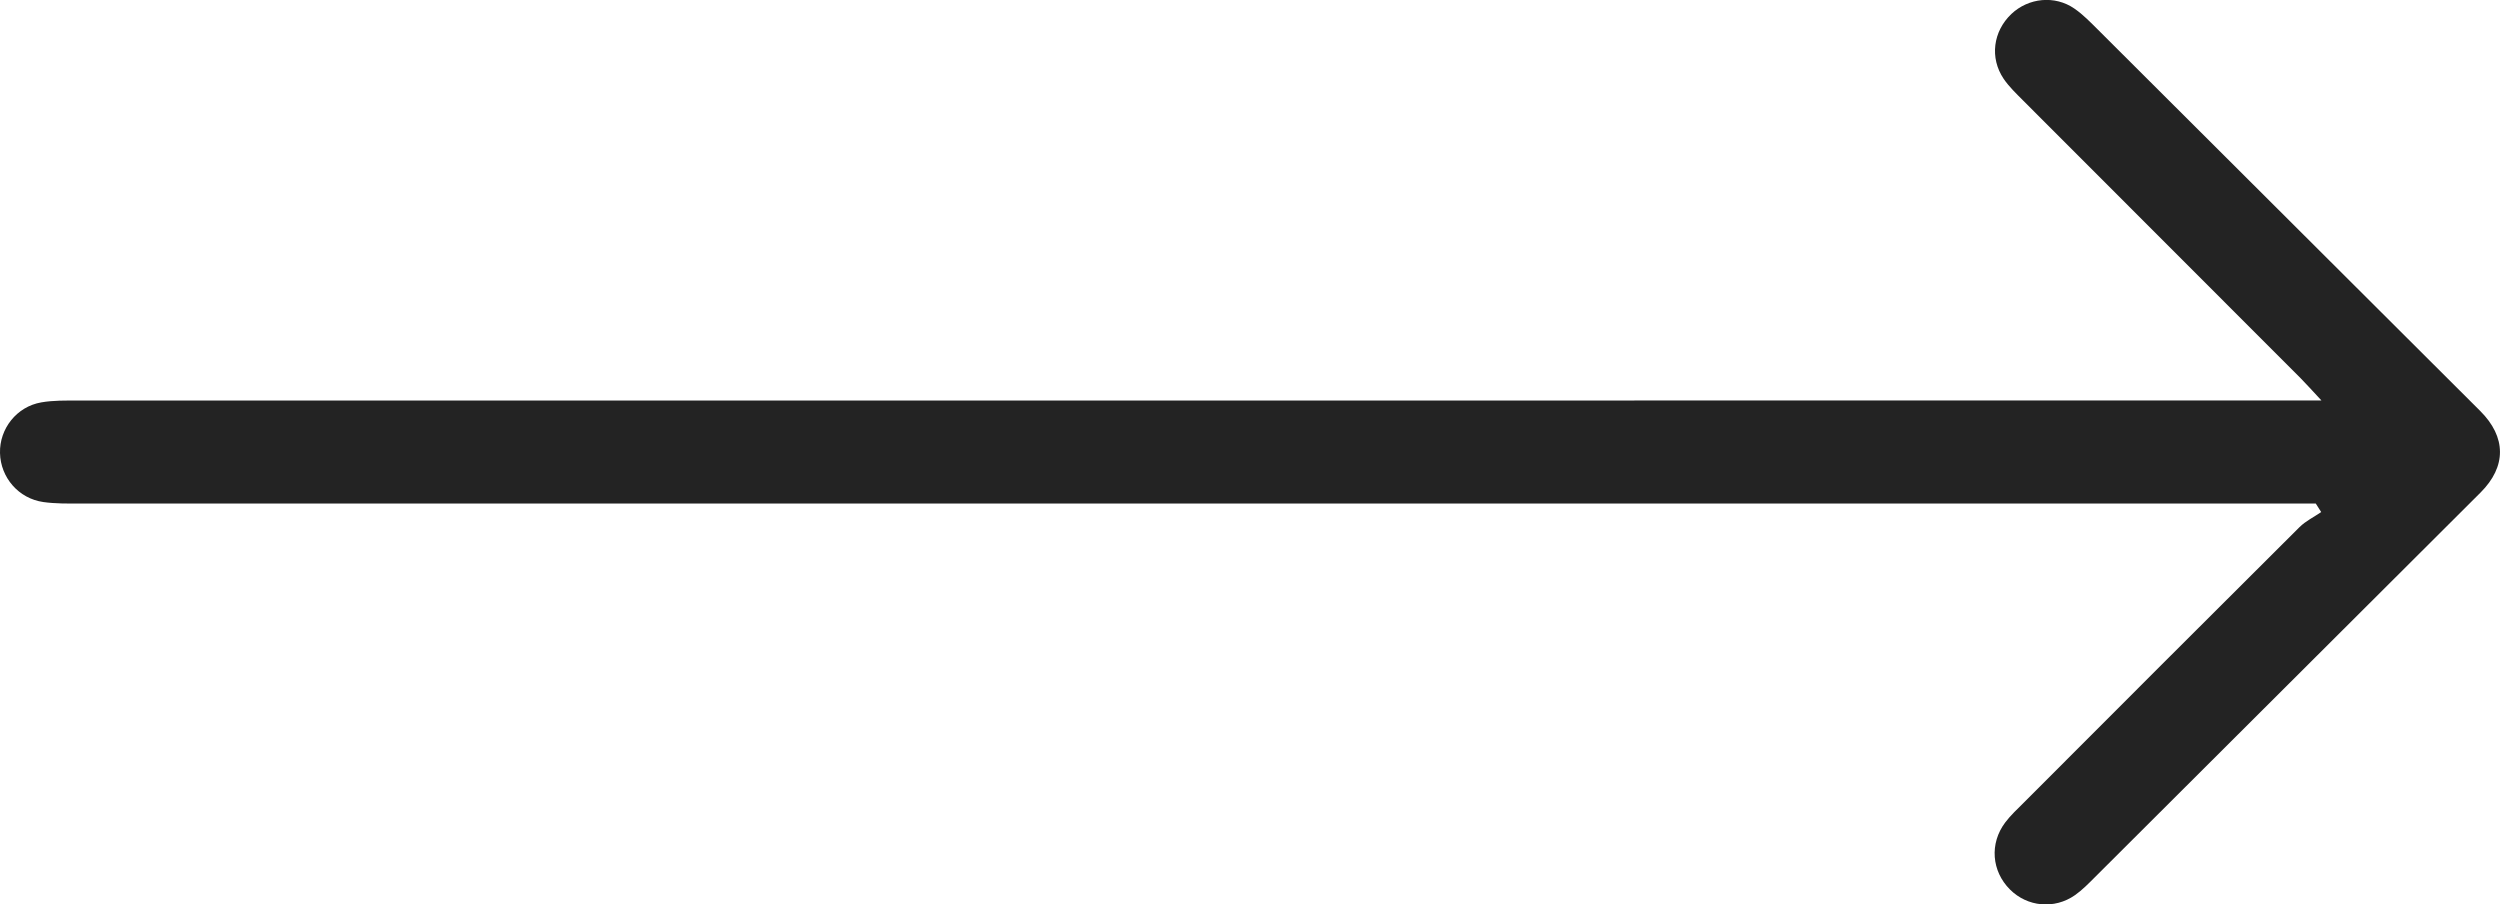 <?xml version="1.0" encoding="UTF-8"?> <svg xmlns="http://www.w3.org/2000/svg" id="_Слой_2" data-name="Слой 2" viewBox="0 0 381.54 138.04"><defs><style> .cls-1 { fill: #232323; } </style></defs><g id="Shapes"><path class="cls-1" d="M353.44,76.85h-4.72c-112.17,0-224.34,0-336.51,0-1.87,0-3.76,.03-5.6-.23C2.83,76.08,.09,72.88,0,69.14c-.09-3.71,2.54-7.08,6.3-7.73,1.83-.32,3.72-.28,5.59-.28,112.17-.01,224.34-.01,336.51-.01h5.89c-1.46-1.56-2.29-2.5-3.17-3.39-14.11-14.13-28.23-28.24-42.34-42.37-1.05-1.06-2.16-2.11-2.99-3.33-2.16-3.21-1.61-7.24,1.17-9.89,2.62-2.48,6.64-2.9,9.64-.82,1.32,.91,2.46,2.1,3.61,3.24,19.44,19.38,38.87,38.78,58.31,58.16,3.99,3.98,4.03,8.48,.05,12.45-19.61,19.57-39.22,39.13-58.84,58.69-.97,.97-1.94,1.97-3.05,2.75-3.14,2.2-7.27,1.8-9.93-.86-2.8-2.8-3.14-7.02-.72-10.23,.82-1.09,1.84-2.03,2.81-3,14.02-14.04,28.04-28.08,42.1-42.07,.94-.93,2.2-1.54,3.31-2.3-.28-.44-.55-.87-.83-1.31Z"></path></g></svg> 